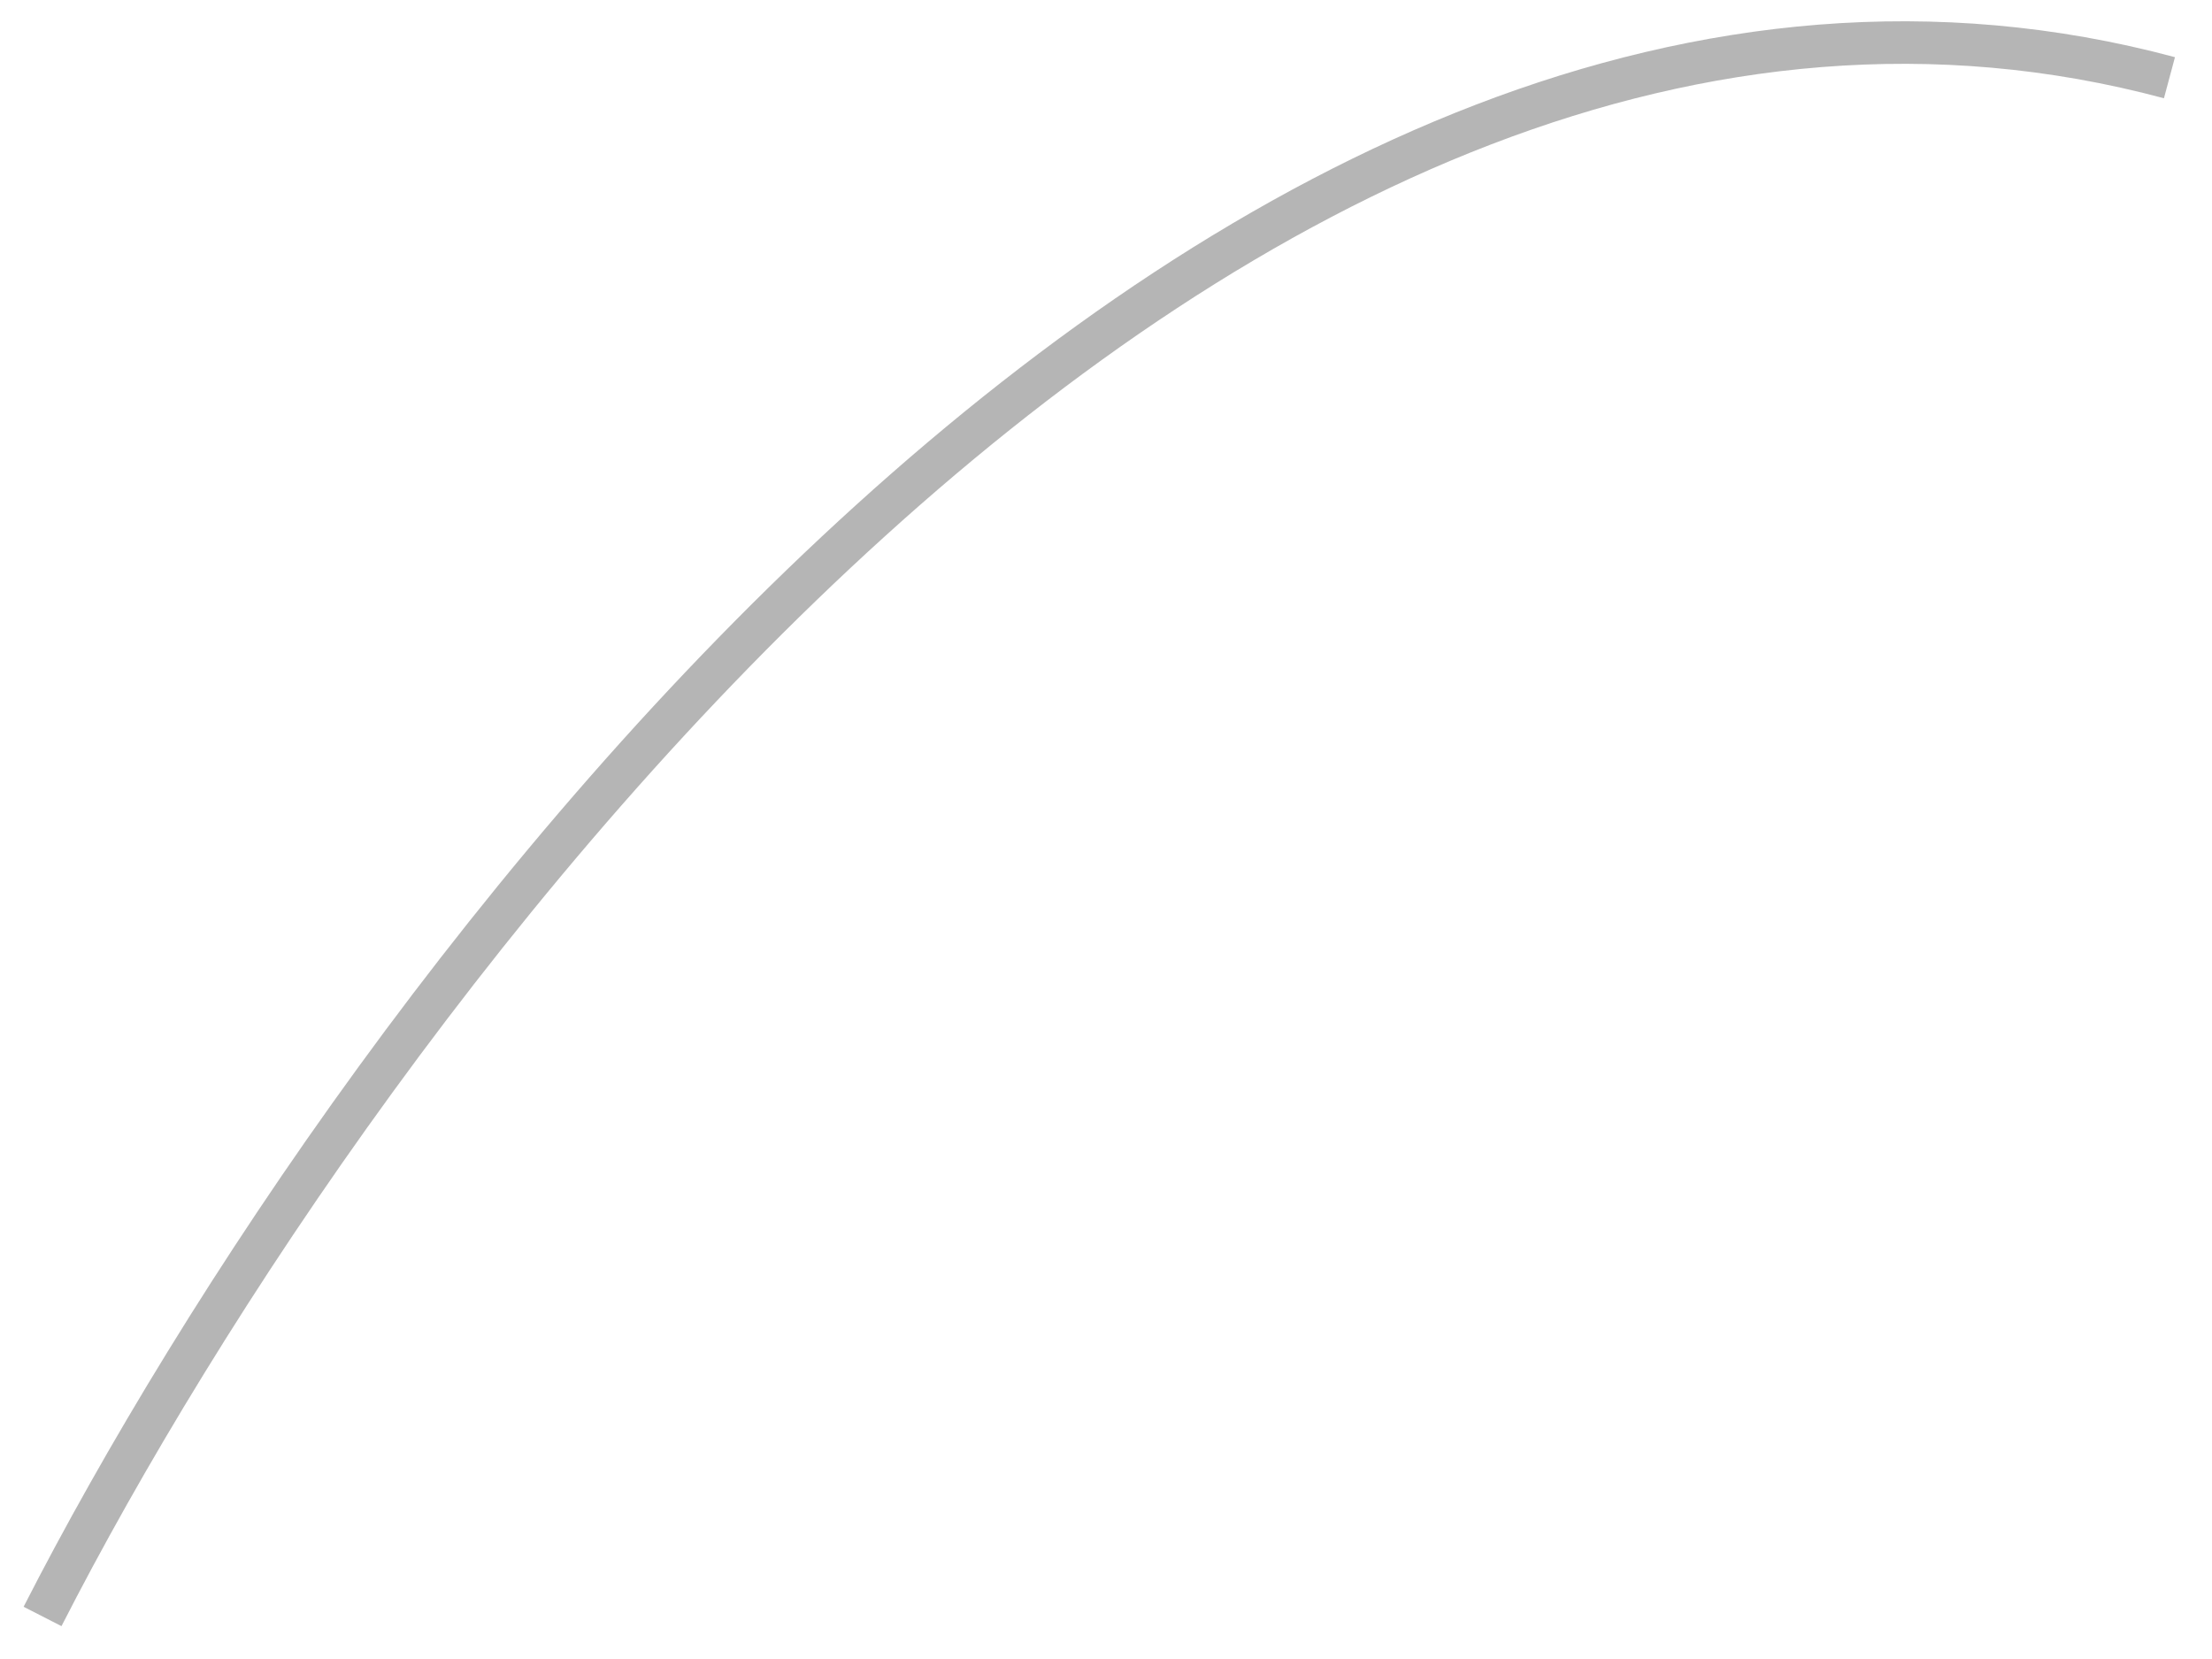 <?xml version="1.0" encoding="UTF-8"?> <svg xmlns="http://www.w3.org/2000/svg" width="52" height="39" viewBox="0 0 52 39" fill="none"> <path d="M1 38C8.428 23.465 28.826 -4.119 51 1.827" stroke="#6C6C6C" stroke-opacity="0.5"></path> </svg> 